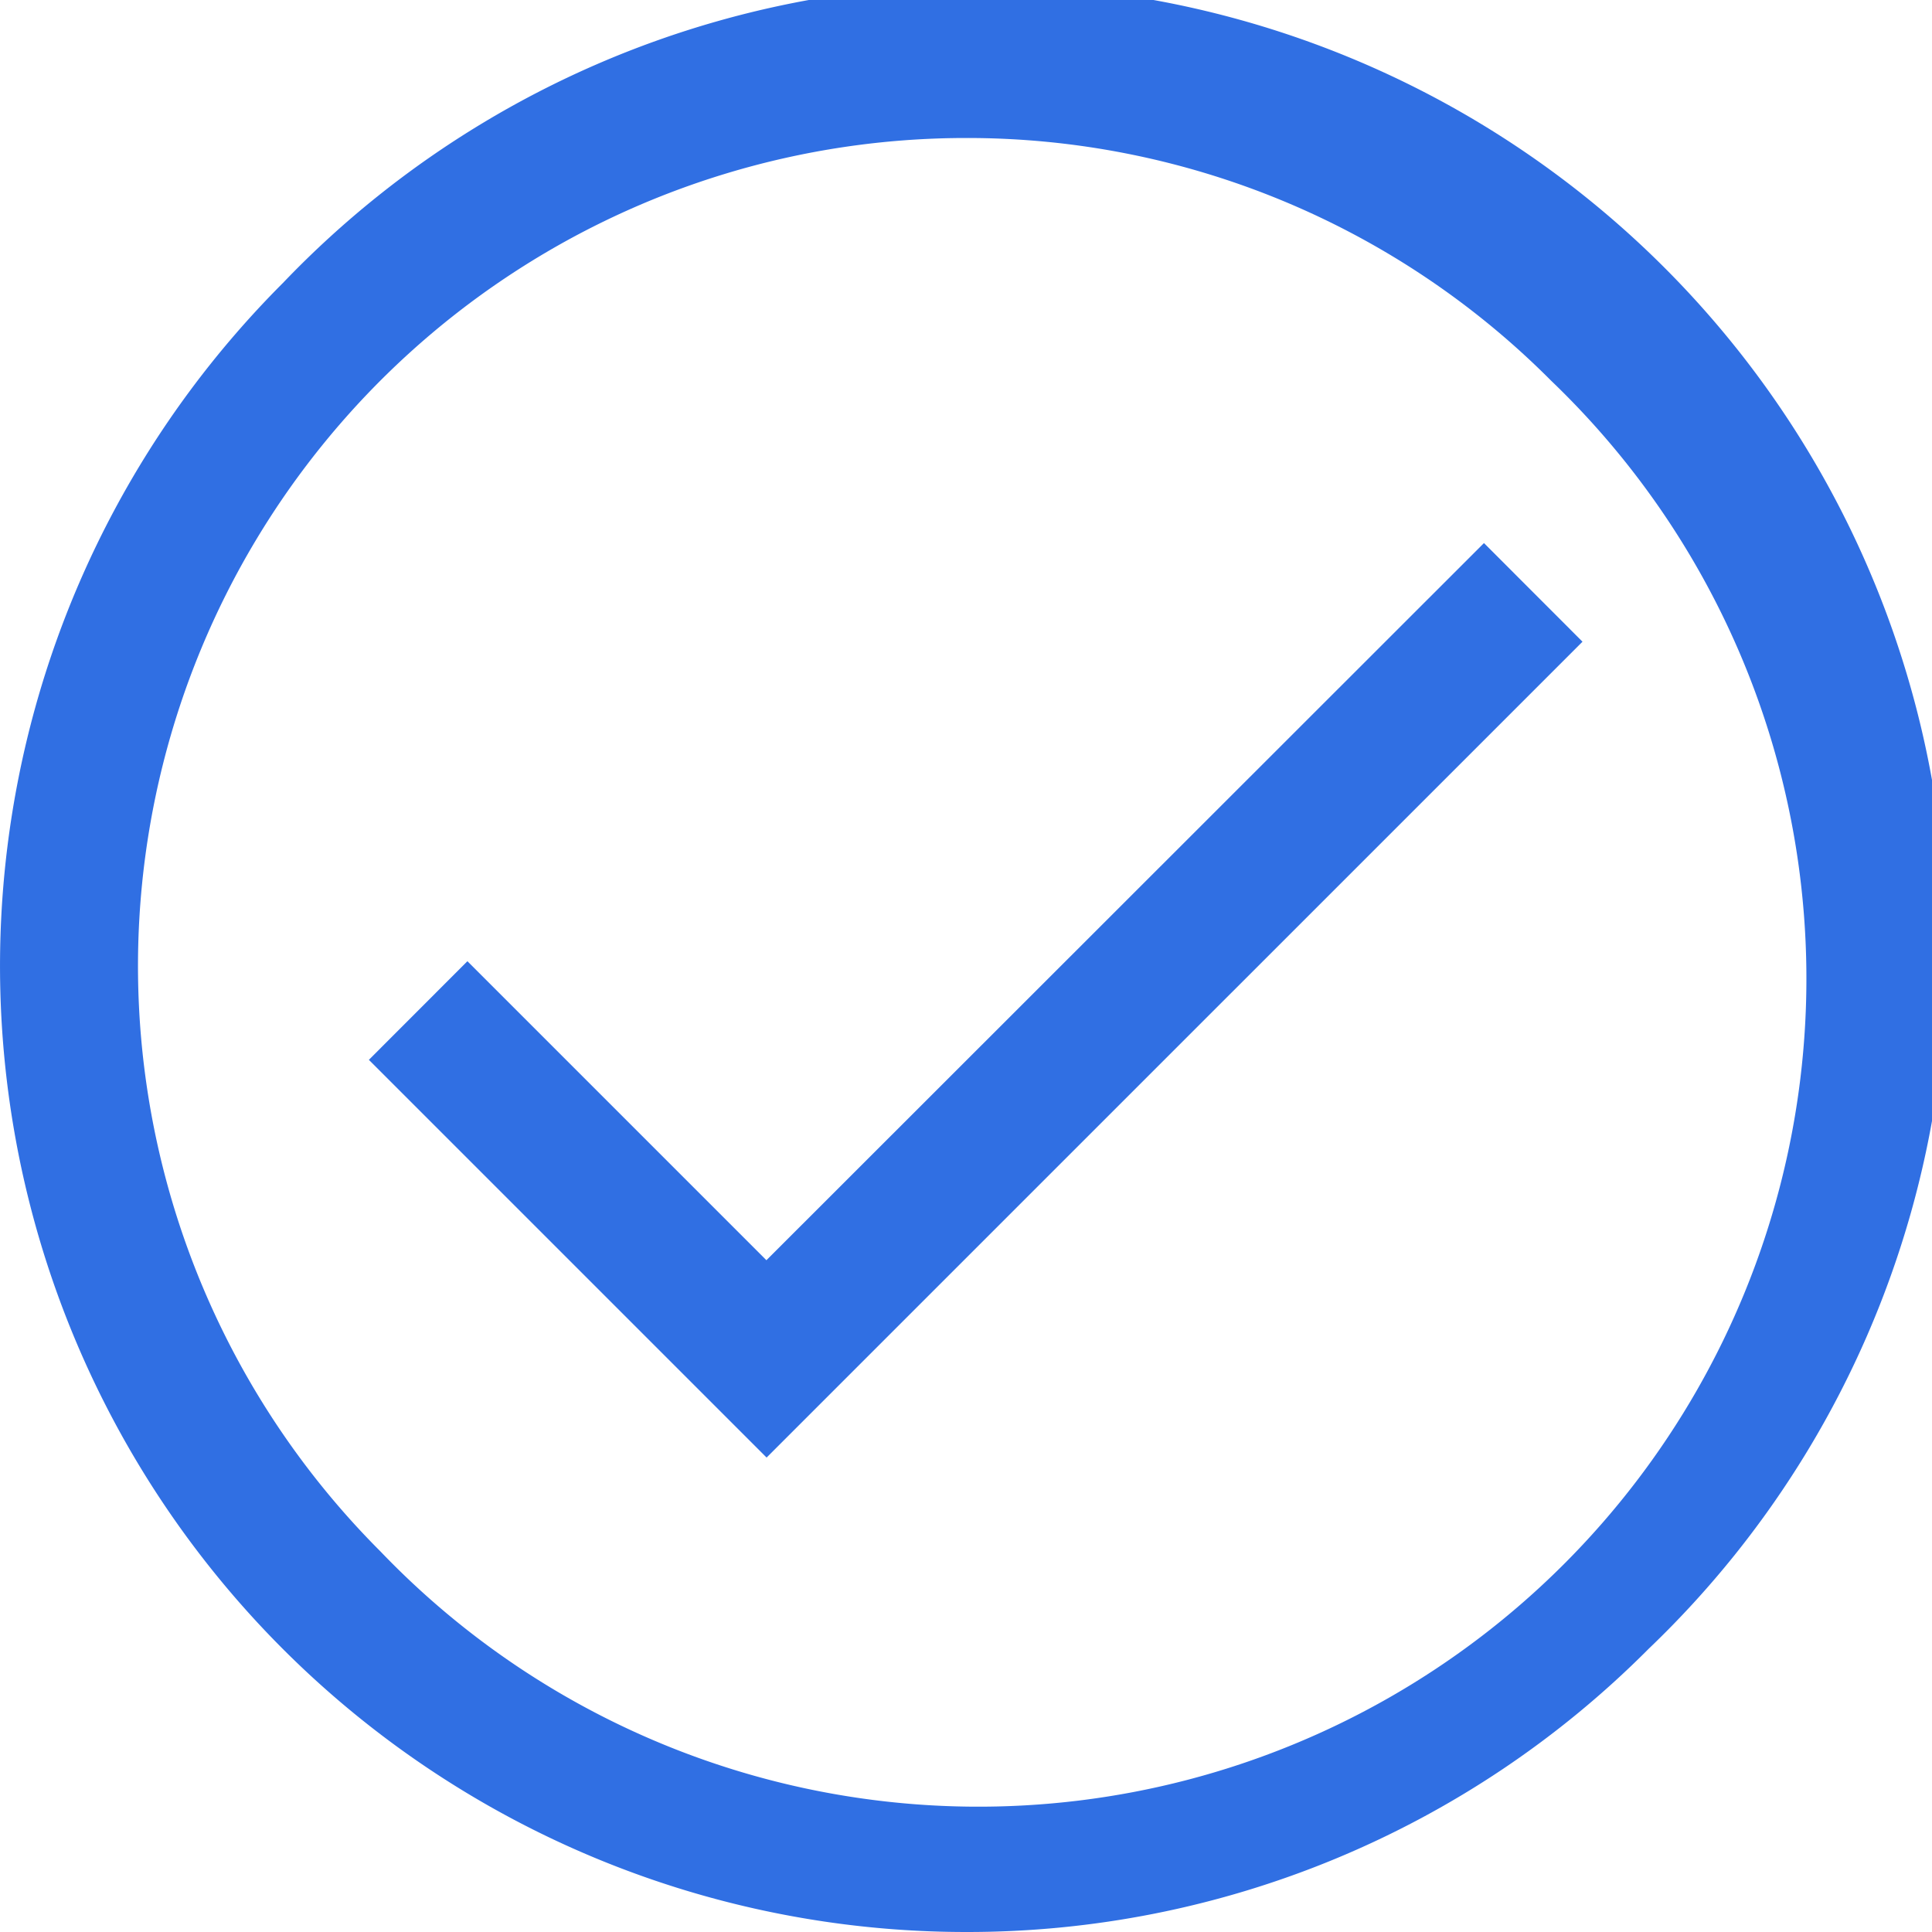 <svg xmlns="http://www.w3.org/2000/svg" width="42" height="42" viewBox="0 0 42 42">
  <g id="Group_69495" data-name="Group 69495" transform="translate(-8256 -826)">
    <g id="Group_69494" data-name="Group 69494" transform="translate(8256 826)">
      <path id="Shape" d="M21,42A21,21,0,0,1,6.151,6.151,21,21,0,1,1,35.842,35.842,20.889,20.889,0,0,1,21,42ZM21,3A18,18,0,0,0,8.272,33.728a18,18,0,1,0,25.45-25.45A17.9,17.9,0,0,0,21,3Z" fill="#306fe3"/>
    </g>
    <path id="Path" d="M8.646,19.88,0,11.234,2.142,9.09l6.5,6.5L24.241,0l2.142,2.144Z" transform="translate(8264.019 837.806)" fill="#306fe3"/>
  </g>
</svg>
